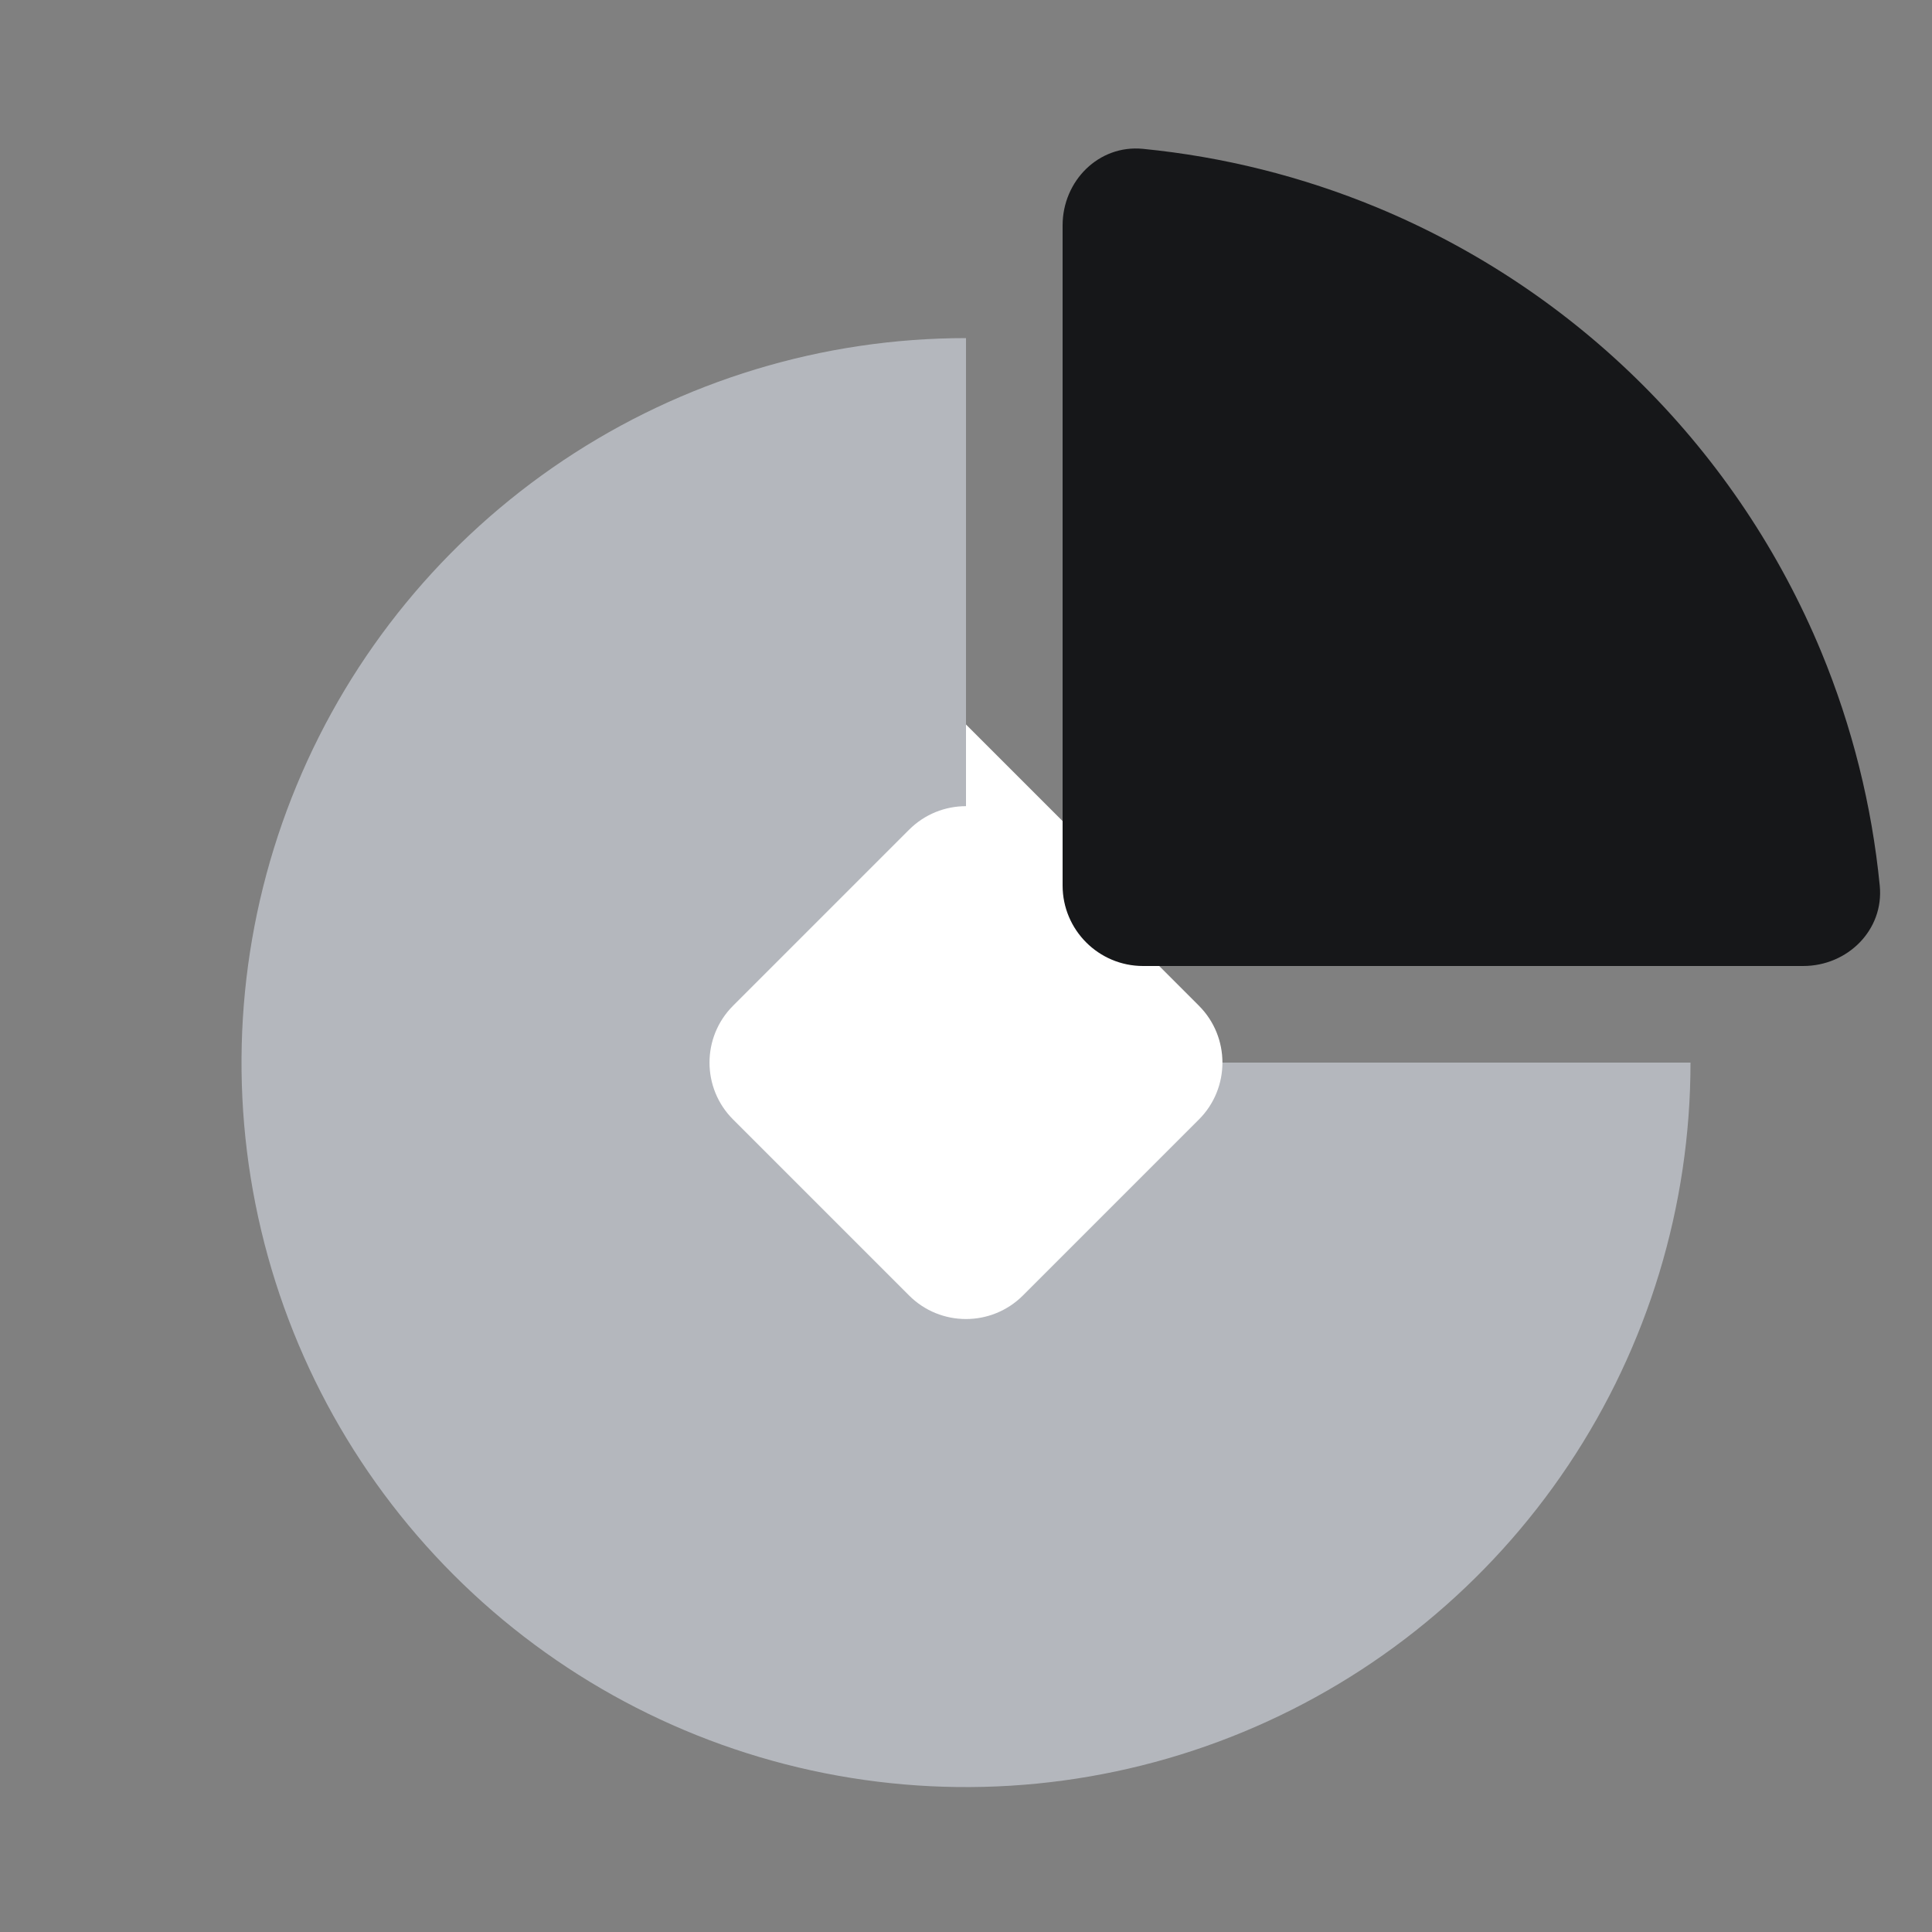 <svg width="24" height="24" viewBox="0 0 24 24" fill="none" xmlns="http://www.w3.org/2000/svg">
<rect x="0" y="0" width="24" height="24" fill="#808080" stroke="none"/>
<g id="colour/&#230;&#156;&#128;&#230;&#150;&#176;&#230;&#136;&#144;&#228;&#186;&#164;&#228;&#187;&#183;_light">
<path id="Polygon 65" d="M10.093 8.507C10.484 8.117 11.117 8.117 11.507 8.507L13.693 10.693C14.084 11.084 14.084 11.717 13.693 12.107L11.507 14.293C11.117 14.684 10.484 14.684 10.093 14.293L7.907 12.107C7.517 11.717 7.517 11.084 7.907 10.693L10.093 8.507Z" fill="white"/>
<path id="Ellipse 3402" d="M21 13.2C21 14.98 20.472 16.72 19.483 18.2C18.494 19.68 17.089 20.834 15.444 21.515C13.8 22.196 11.99 22.374 10.244 22.027C8.498 21.68 6.895 20.823 5.636 19.564C4.377 18.305 3.52 16.702 3.173 14.956C2.826 13.21 3.004 11.4 3.685 9.756C4.366 8.111 5.52 6.706 7 5.717C8.48 4.728 10.22 4.2 12 4.2V13.2H21Z" fill="#B4B7BD"/>
<path id="Polygon 66" d="M11.293 10.307C11.683 9.917 12.316 9.917 12.707 10.307L14.893 12.493C15.283 12.883 15.283 13.517 14.893 13.907L12.707 16.093C12.316 16.483 11.683 16.483 11.293 16.093L9.107 13.907C8.716 13.517 8.716 12.883 9.107 12.493L11.293 10.307Z" fill="white"/>
<path id="Ellipse 3401" d="M22.4 12C22.952 12 23.405 11.551 23.351 11.002C23.253 10.005 23.008 9.026 22.624 8.097C22.111 6.859 21.36 5.735 20.413 4.788C19.465 3.84 18.341 3.089 17.103 2.576C16.174 2.192 15.195 1.947 14.198 1.849C13.649 1.795 13.2 2.248 13.2 2.8V11C13.2 11.552 13.648 12 14.2 12H22.4Z" fill="#161719"/>
</g>
</svg>
